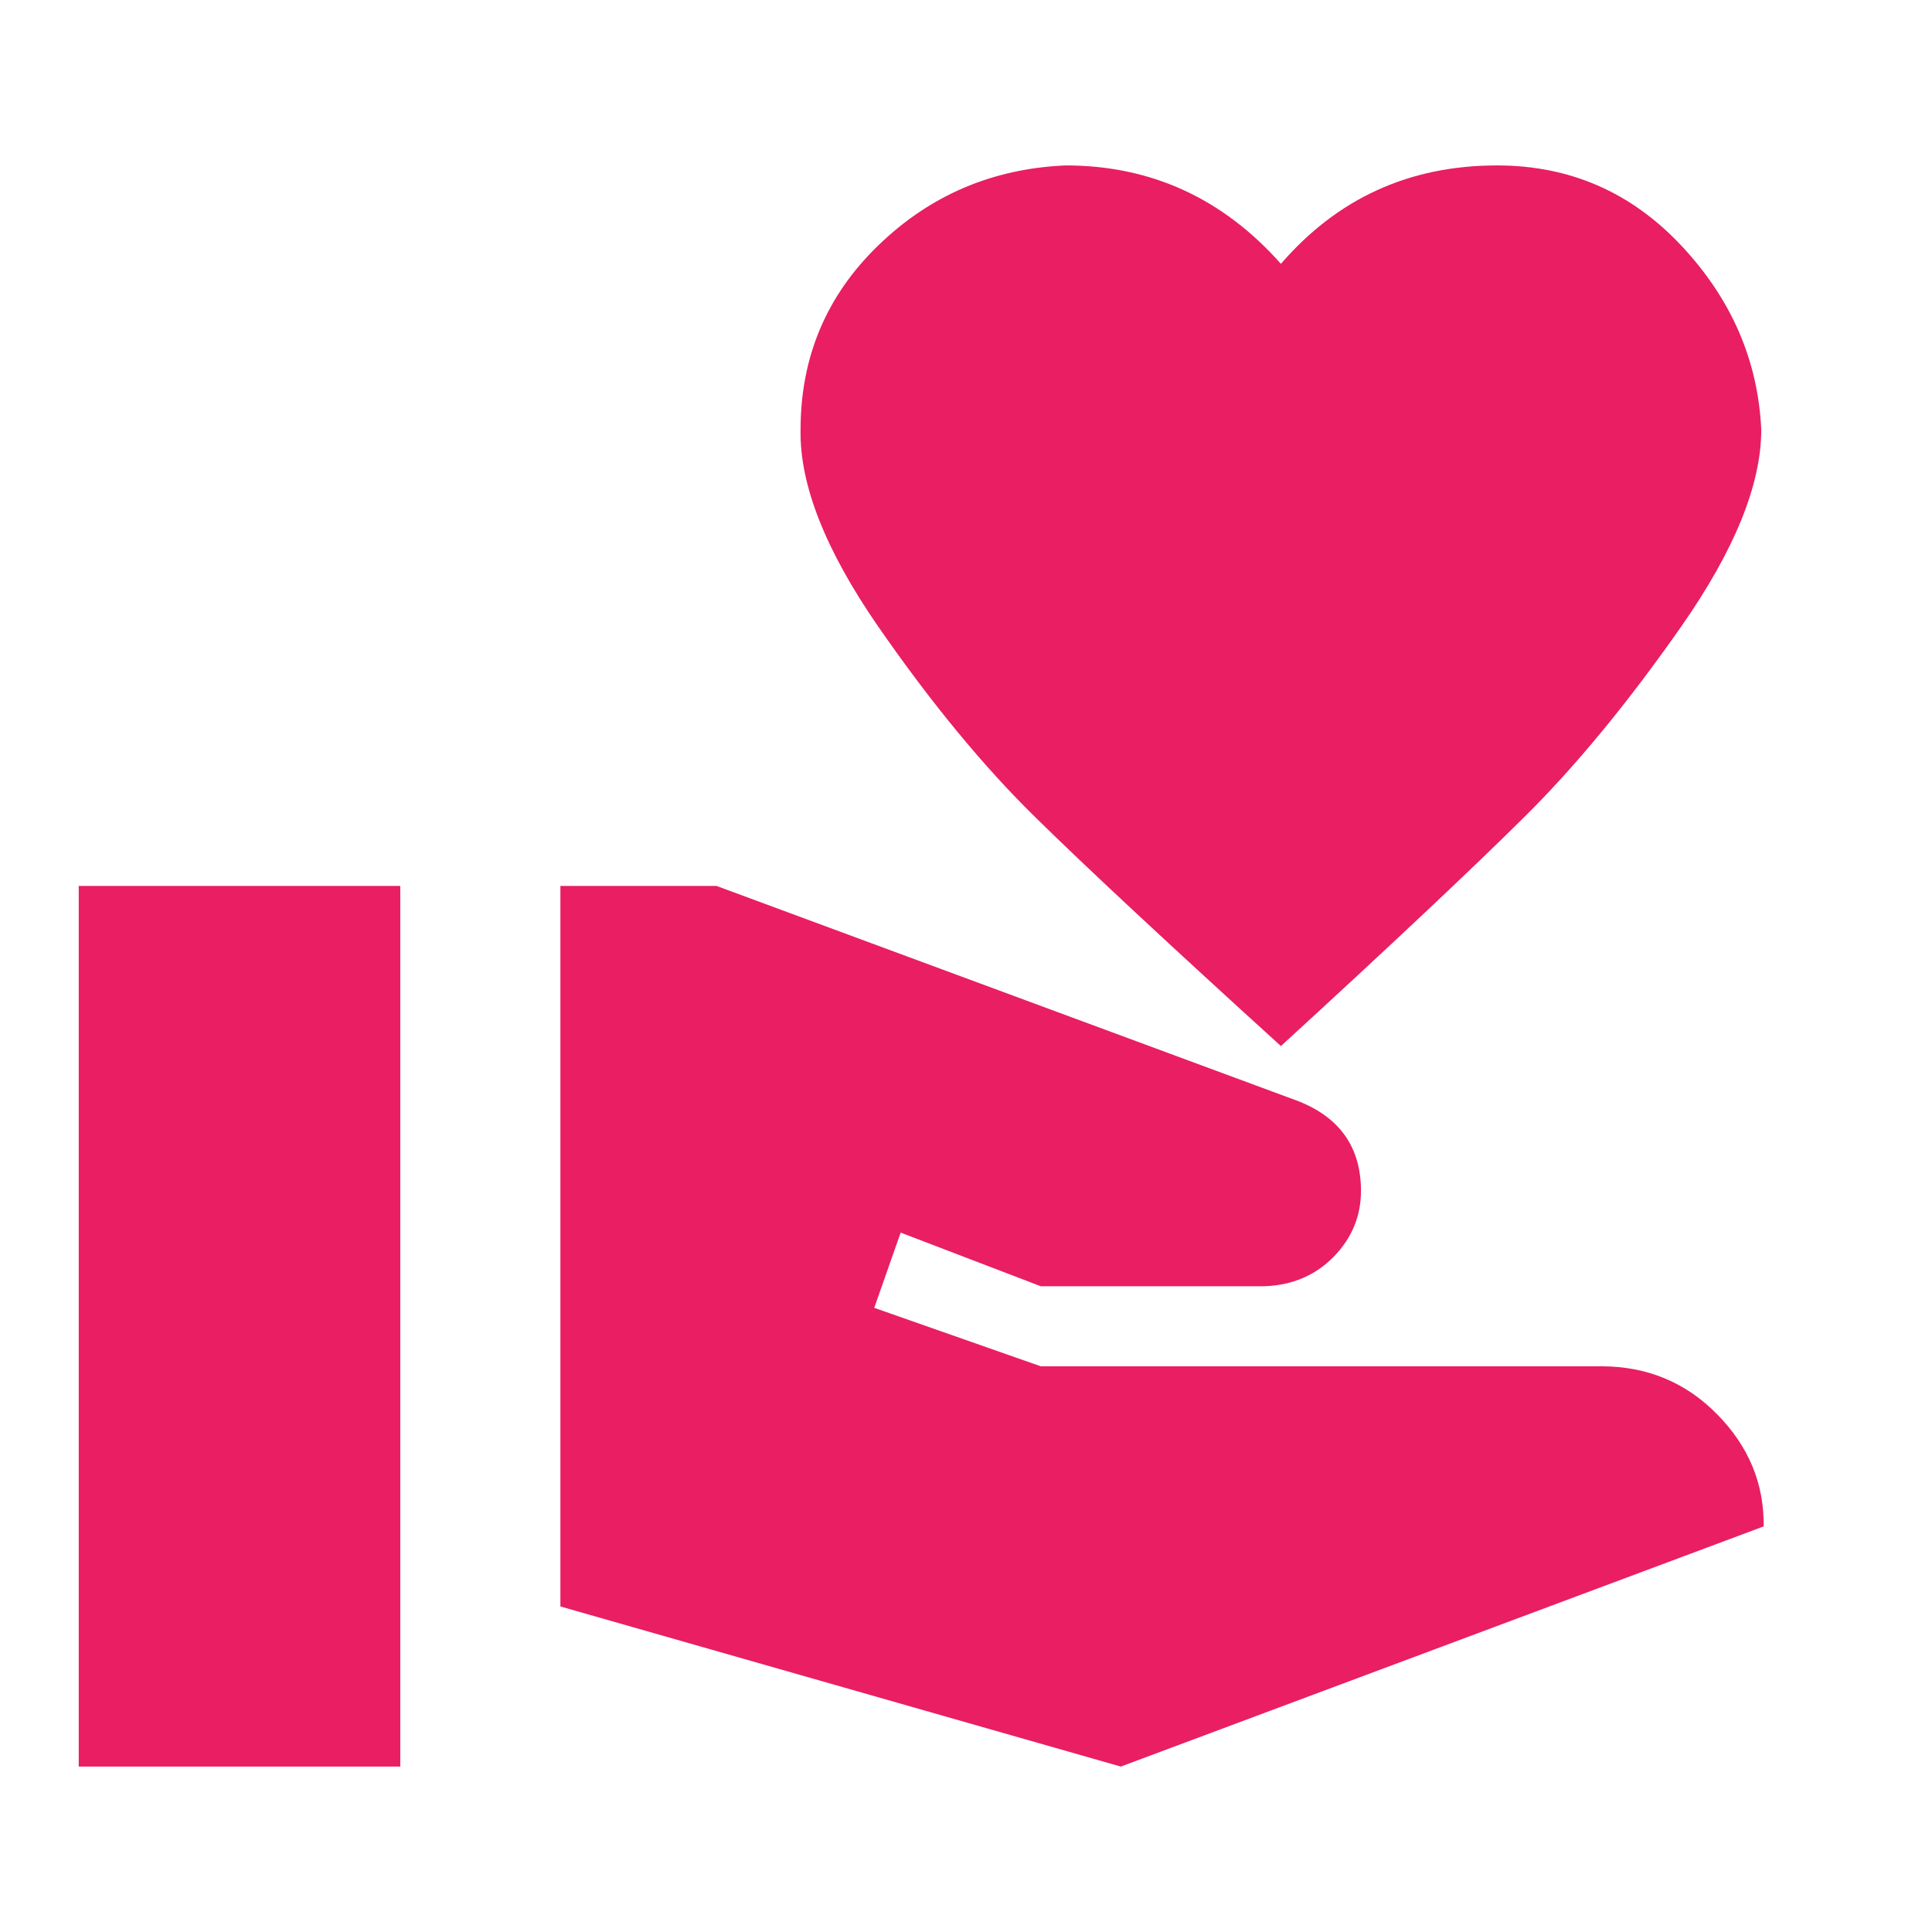 <svg width="16" height="16" viewBox="0 0 16 16" fill="none" xmlns="http://www.w3.org/2000/svg">
<path d="M13.26 11.315C13.64 11.315 13.961 11.448 14.221 11.713C14.482 11.978 14.61 12.287 14.606 12.641L9.282 14.63L4.641 13.304V7.337H5.934L10.754 9.12C11.099 9.257 11.271 9.505 11.271 9.863C11.271 10.071 11.196 10.252 11.046 10.407C10.895 10.561 10.705 10.643 10.475 10.652H8.619L7.459 10.208L7.24 10.831L8.619 11.315H13.26ZM10.608 2.185C11.077 1.642 11.673 1.37 12.398 1.37C12.999 1.37 13.508 1.591 13.923 2.033C14.338 2.475 14.559 2.983 14.586 3.558C14.586 4.013 14.365 4.557 13.923 5.189C13.481 5.821 13.046 6.349 12.617 6.773C12.188 7.198 11.519 7.828 10.608 8.663C9.689 7.828 9.012 7.198 8.579 6.773C8.146 6.349 7.711 5.821 7.273 5.189C6.836 4.557 6.621 4.013 6.63 3.558C6.63 2.957 6.844 2.448 7.273 2.033C7.702 1.617 8.219 1.396 8.825 1.37C9.532 1.37 10.126 1.642 10.608 2.185ZM0.652 7.337H3.315V14.63H0.652V7.337Z" fill="#E91E63"/>
</svg>
